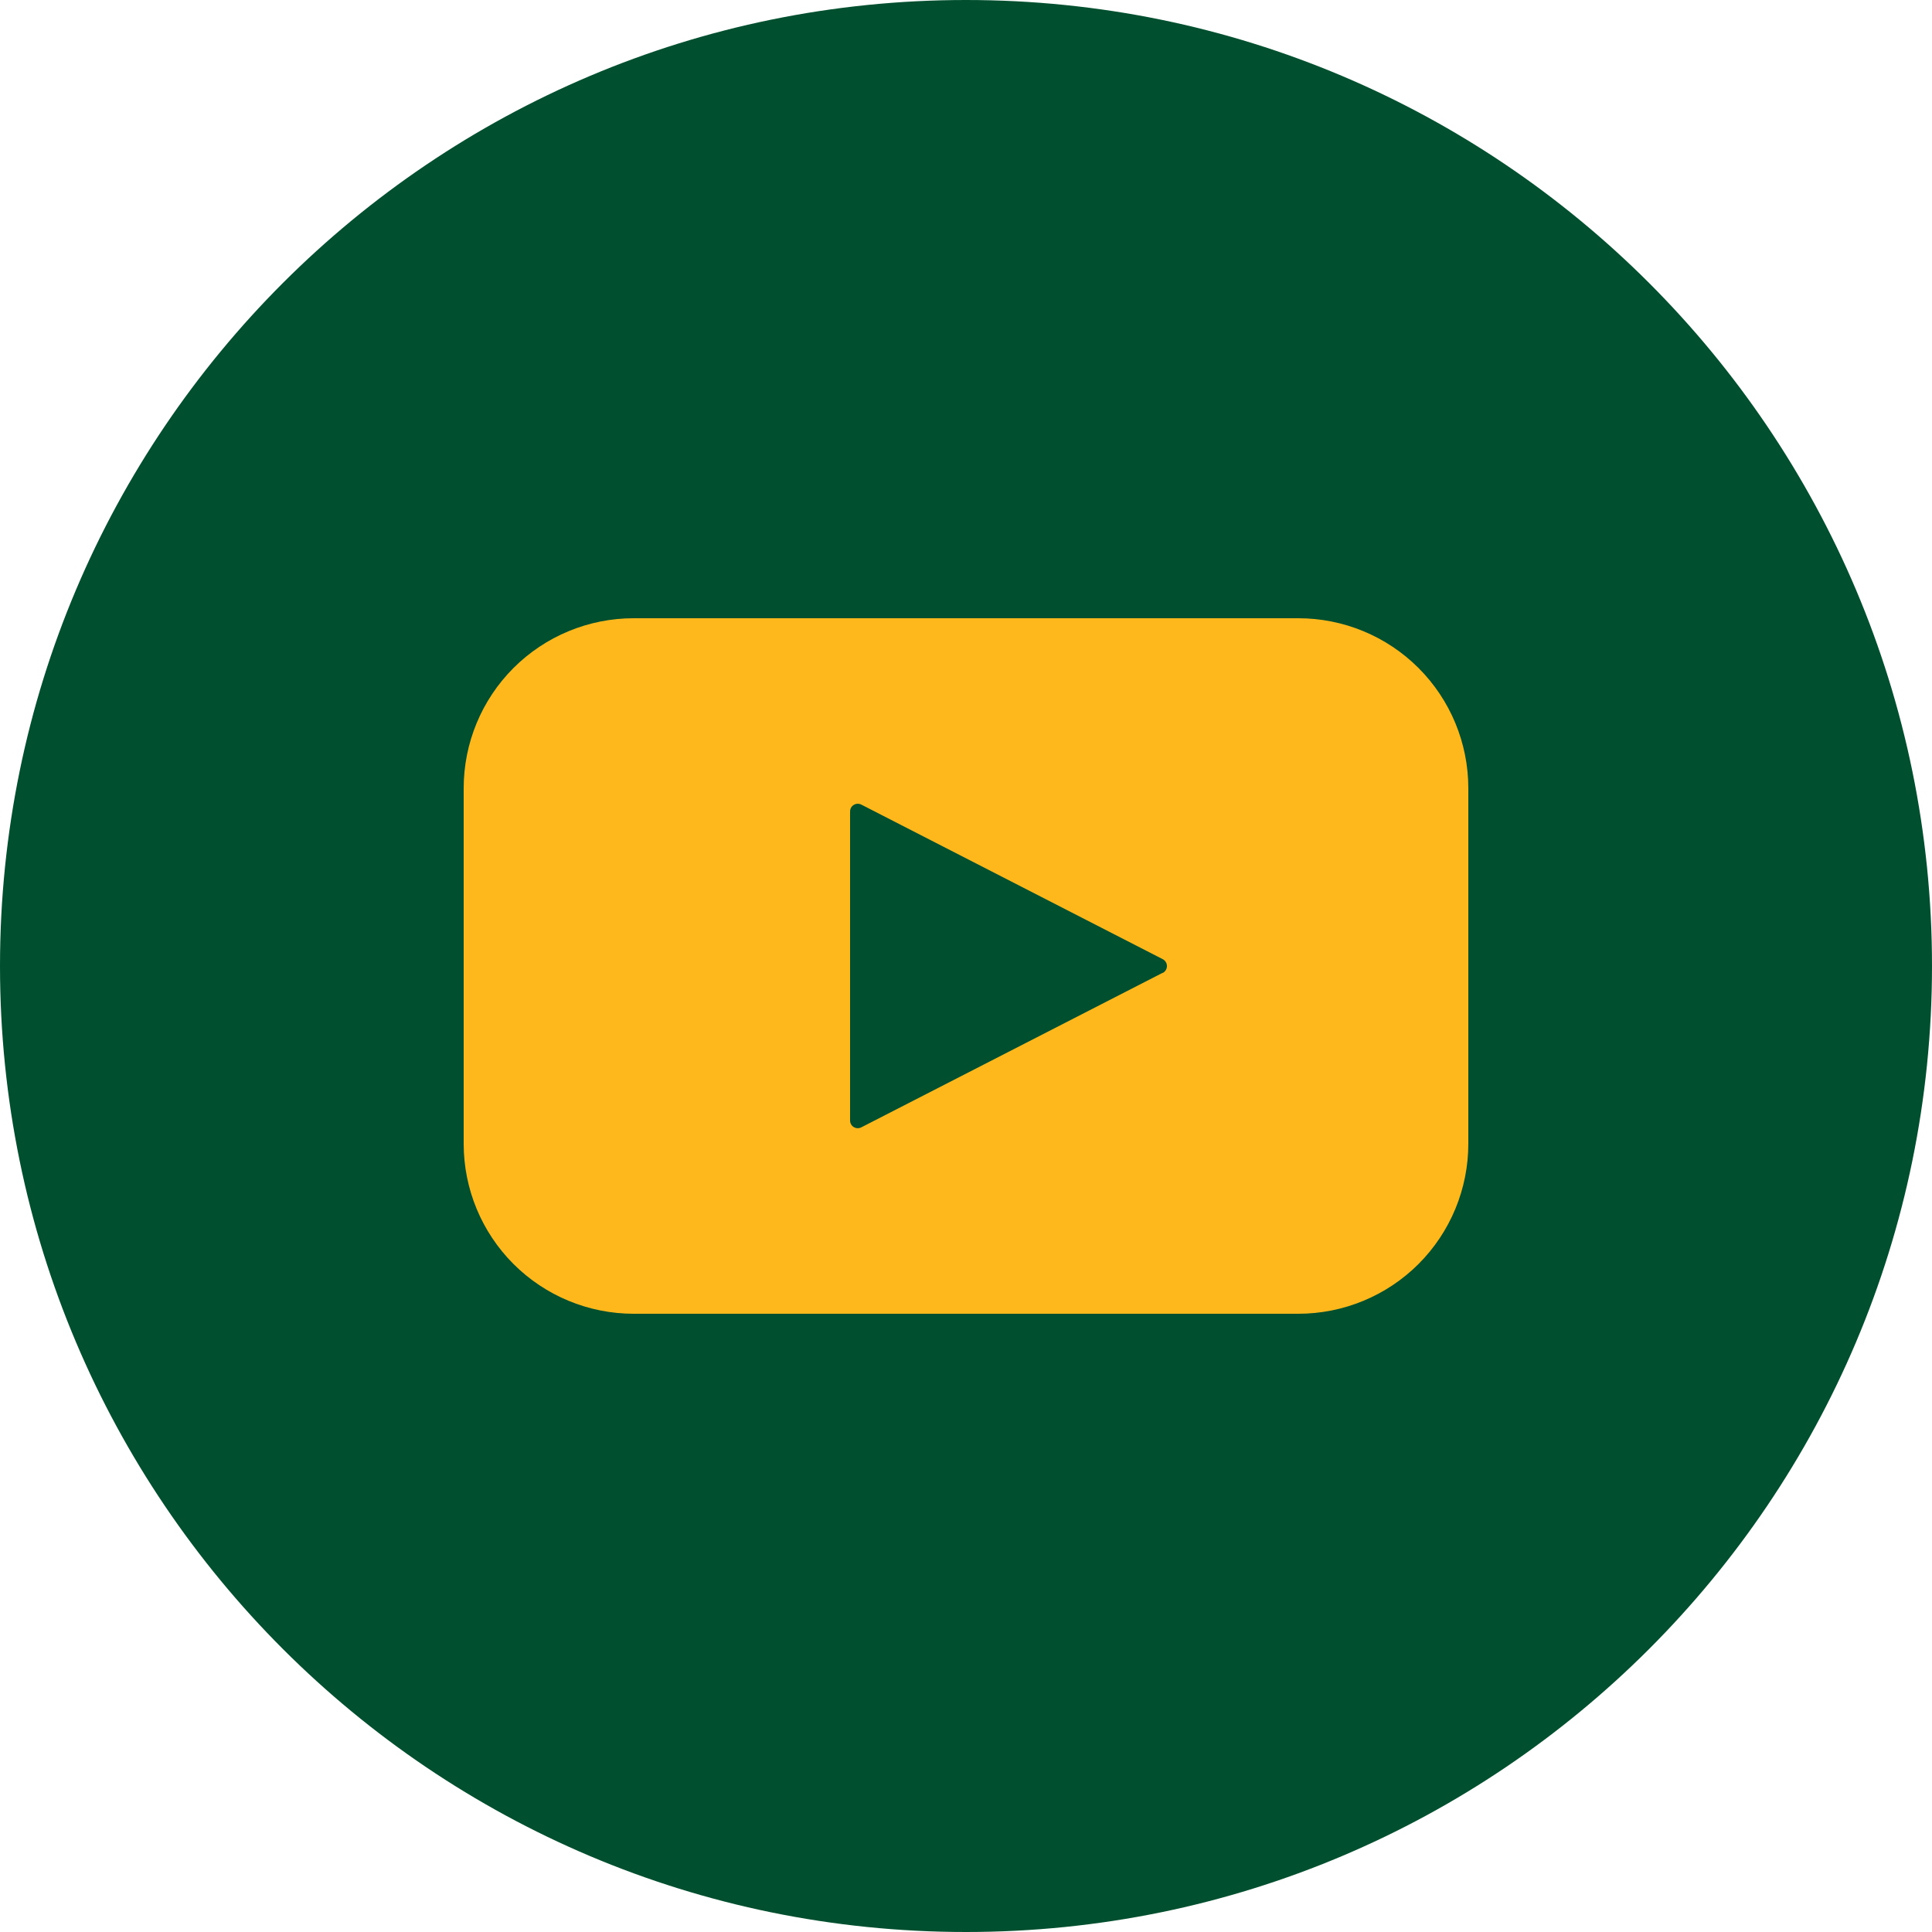 <svg width="30" height="30" viewBox="0 0 30 30" fill="none" xmlns="http://www.w3.org/2000/svg">
<g clip-path="url(#clip0_12092_24991)">
<path d="M15 30C23.284 30 30 23.284 30 15C30 6.716 23.284 0 15 0C6.716 0 0 6.716 0 15C0 23.284 6.716 30 15 30Z" fill="#005030"/>
<path fill-rule="evenodd" clip-rule="evenodd" d="M20.16 9.6H9.84C9.14 9.6 8.468 9.878 7.973 10.373C7.478 10.868 7.2 11.54 7.2 12.24V17.76C7.2 18.46 7.478 19.132 7.973 19.627C8.468 20.122 9.14 20.4 9.84 20.4H20.16C20.86 20.4 21.532 20.122 22.027 19.627C22.522 19.132 22.8 18.46 22.8 17.76V12.24C22.8 11.54 22.522 10.868 22.027 10.373C21.532 9.878 20.86 9.6 20.16 9.6ZM18.055 15.105L13.375 17.505C13.338 17.524 13.294 17.523 13.258 17.502C13.222 17.48 13.2 17.442 13.2 17.4V12.6C13.2 12.558 13.222 12.519 13.258 12.498C13.294 12.476 13.338 12.475 13.375 12.494L18.055 14.894C18.095 14.915 18.12 14.956 18.12 15.001C18.12 15.046 18.095 15.087 18.055 15.108V15.105Z" fill="#FFB81C"/>
</g>
<defs>
<clipPath id="clip0_12092_24991">
<rect width="30" height="30" fill="white"/>
</clipPath>
</defs>
</svg>
